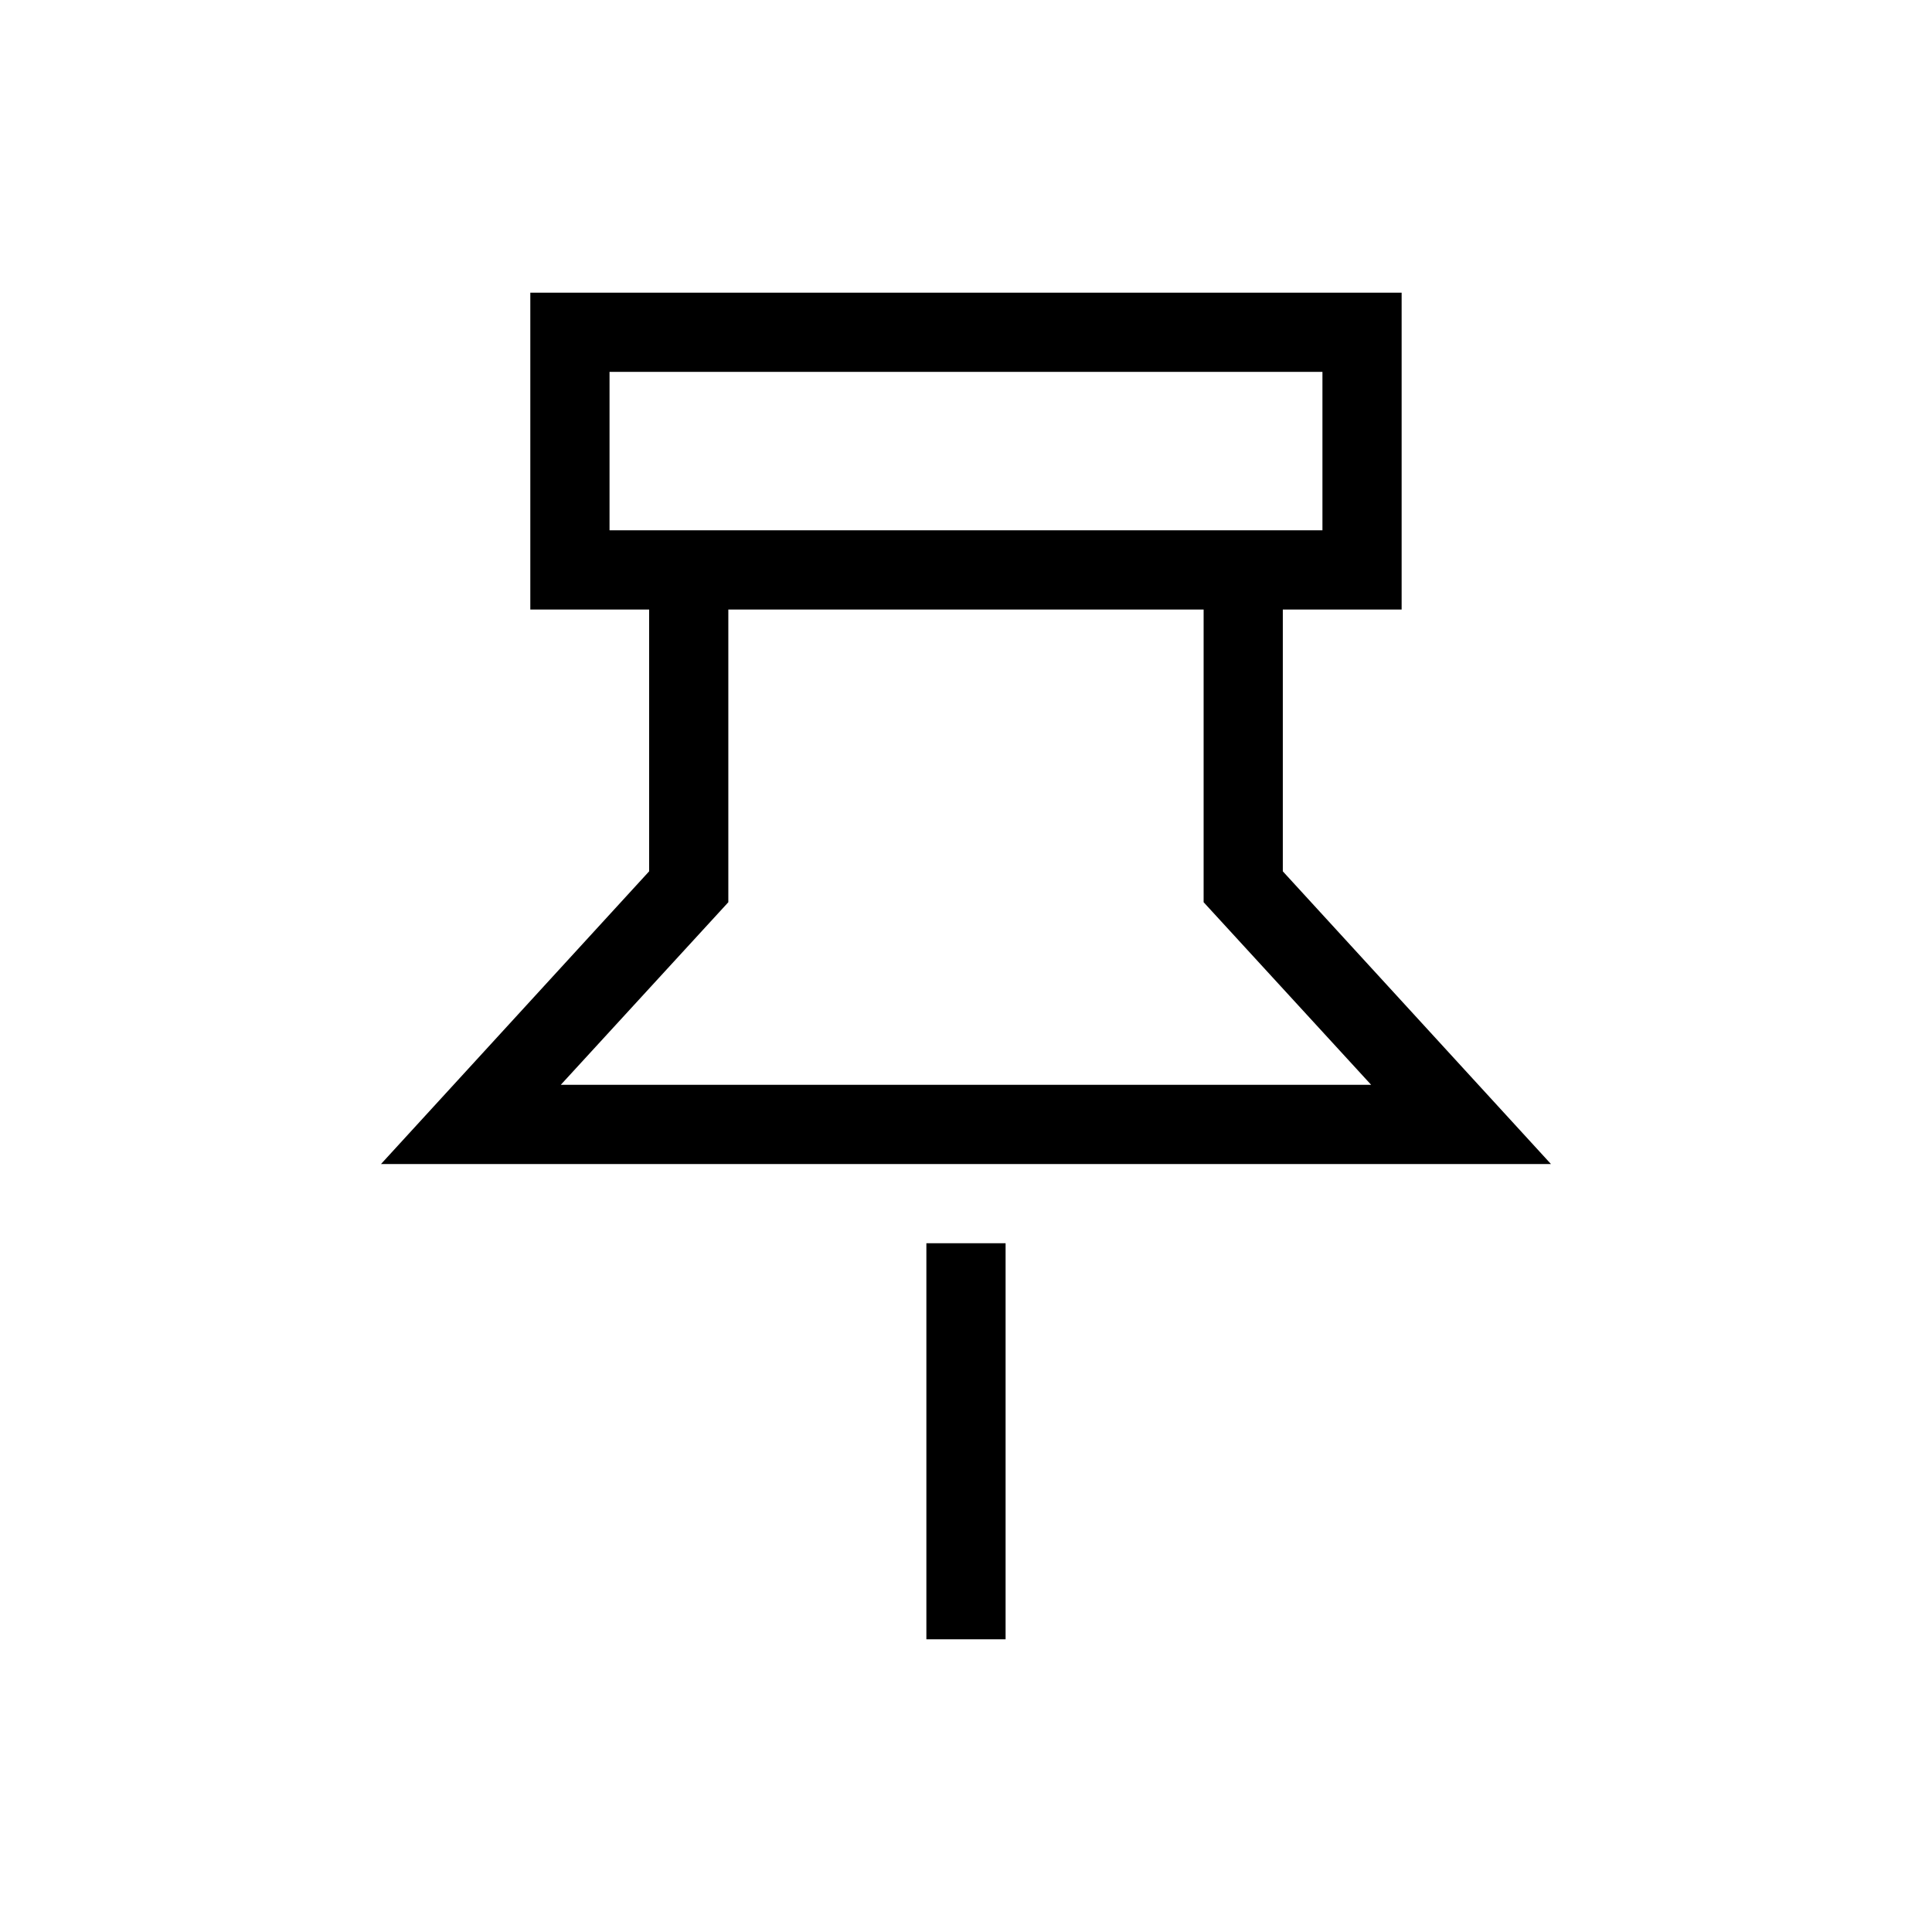 <?xml version="1.0" encoding="UTF-8"?>
<!-- Uploaded to: ICON Repo, www.iconrepo.com, Generator: ICON Repo Mixer Tools -->
<svg fill="#000000" width="800px" height="800px" version="1.1" viewBox="144 144 512 512" xmlns="http://www.w3.org/2000/svg">
 <g>
  <path d="m244.97 452.48h310.05l-71.059-77.566v-69.379h31.488v-83.969h-230.91v83.969h31.488v69.379zm60.562-167.94v-41.984h188.93v41.984zm157.44 20.992v77.566l44.395 48.387h-214.75l44.398-48.387v-77.566z"/>
  <path d="m389.5 473.47h20.992v104.96h-20.992z"/>
 </g>
</svg>